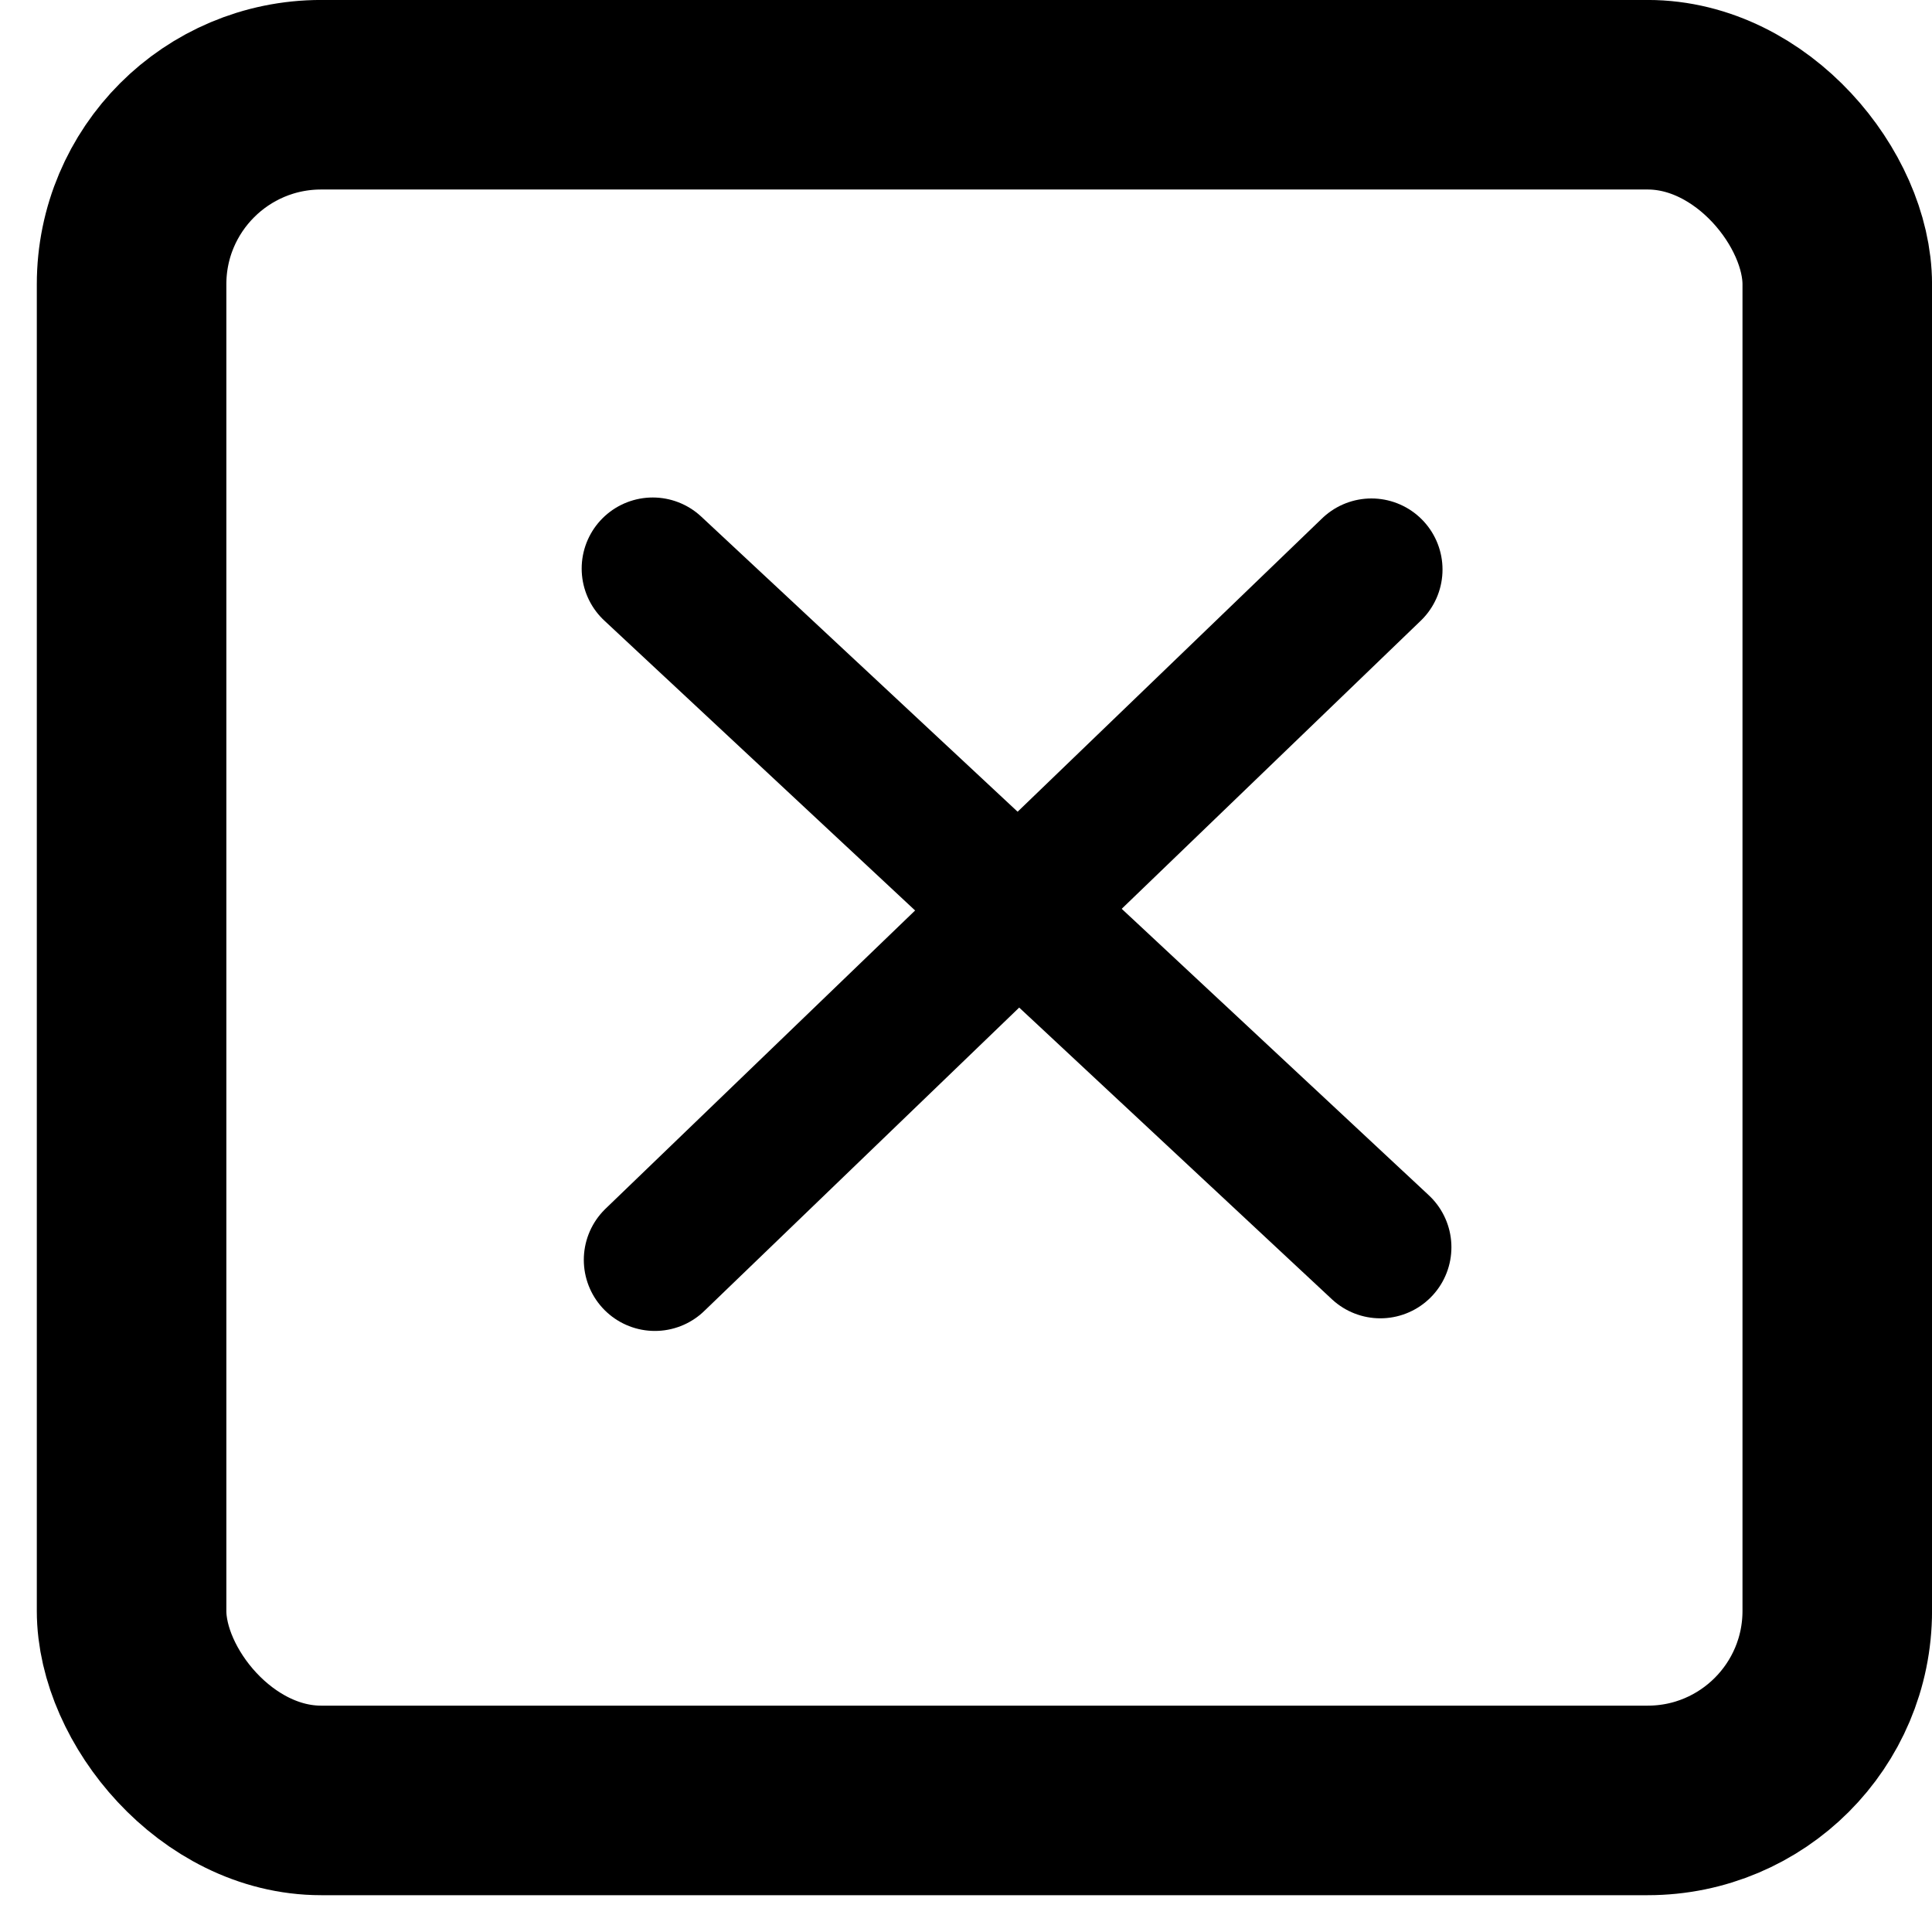<svg width="28" height="28" viewBox="0 0 28 28" fill="none" xmlns="http://www.w3.org/2000/svg">
<rect x="1.907" y="1.373" width="24.72" height="24.72" rx="2.747" stroke="black" stroke-width="2.747"/>
<path d="M9.46 8.24L20.005 18.076" stroke="black" stroke-width="2.06" stroke-linecap="round"/>
<path d="M19.876 8.254L9.491 18.259" stroke="black" stroke-width="2.06" stroke-linecap="round"/>
</svg>
